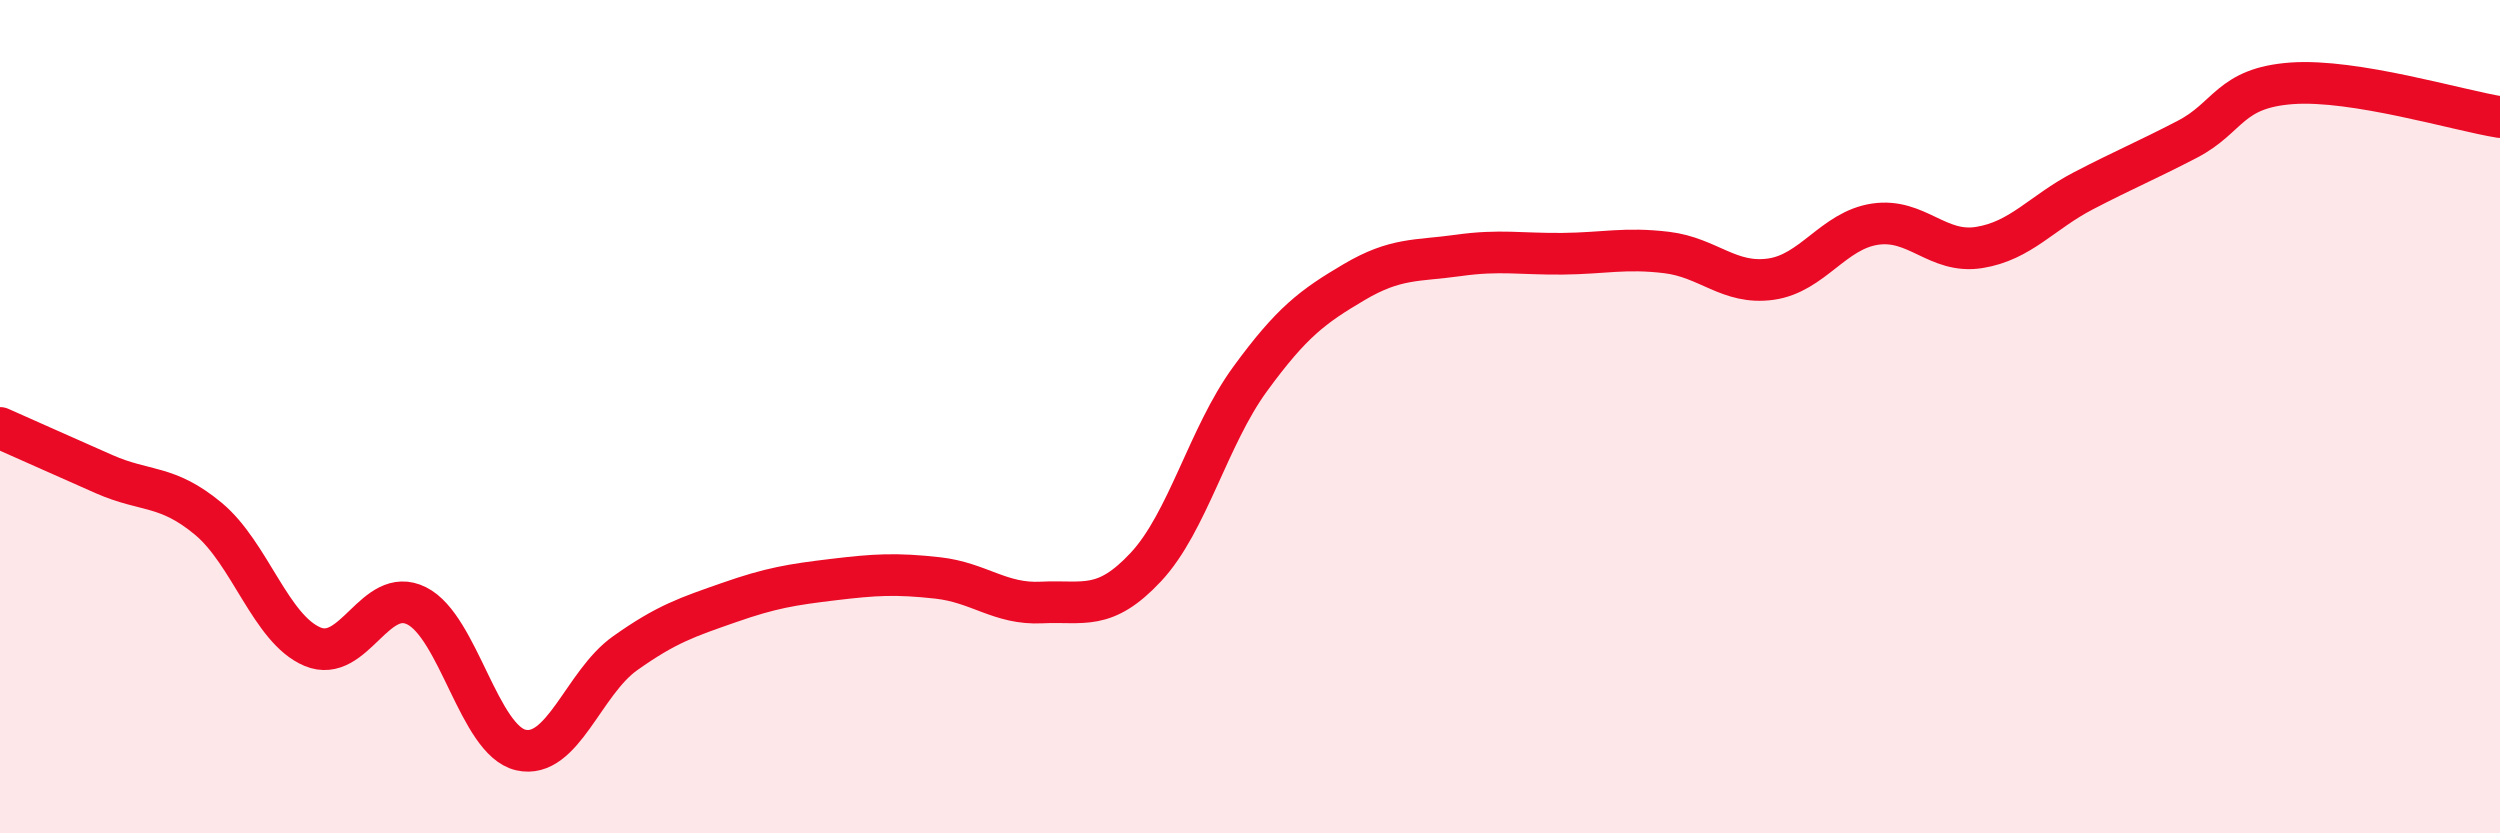 
    <svg width="60" height="20" viewBox="0 0 60 20" xmlns="http://www.w3.org/2000/svg">
      <path
        d="M 0,10.27 C 0.5,10.49 1.5,10.94 2.5,11.38 C 3.5,11.82 4,11.62 5,12.45 C 6,13.28 6.5,15.1 7.5,15.52 C 8.5,15.94 9,14.04 10,14.54 C 11,15.04 11.5,17.77 12.5,18 C 13.5,18.23 14,16.39 15,15.68 C 16,14.97 16.5,14.81 17.5,14.46 C 18.5,14.11 19,14.03 20,13.91 C 21,13.79 21.5,13.76 22.5,13.87 C 23.5,13.98 24,14.51 25,14.46 C 26,14.41 26.5,14.68 27.5,13.61 C 28.5,12.54 29,10.47 30,9.1 C 31,7.73 31.5,7.36 32.5,6.77 C 33.5,6.18 34,6.27 35,6.13 C 36,5.99 36.5,6.1 37.5,6.09 C 38.5,6.08 39,5.94 40,6.06 C 41,6.18 41.5,6.84 42.5,6.7 C 43.5,6.56 44,5.53 45,5.38 C 46,5.23 46.5,6.1 47.5,5.94 C 48.5,5.78 49,5.1 50,4.58 C 51,4.06 51.5,3.86 52.5,3.34 C 53.5,2.82 53.5,2.11 55,2 C 56.5,1.89 59,2.65 60,2.81L60 20L0 20Z"
        fill="#EB0A25"
        opacity="0.1"
        stroke-linecap="round"
        stroke-linejoin="round"
      />
      <path
        d="M 0,10.27 C 0.5,10.49 1.5,10.94 2.5,11.38 C 3.5,11.82 4,11.62 5,12.45 C 6,13.28 6.5,15.1 7.5,15.52 C 8.5,15.94 9,14.04 10,14.54 C 11,15.04 11.5,17.77 12.5,18 C 13.5,18.23 14,16.39 15,15.68 C 16,14.97 16.5,14.81 17.5,14.46 C 18.5,14.11 19,14.03 20,13.91 C 21,13.79 21.5,13.76 22.5,13.87 C 23.5,13.98 24,14.51 25,14.46 C 26,14.41 26.5,14.68 27.5,13.61 C 28.5,12.54 29,10.47 30,9.1 C 31,7.73 31.5,7.36 32.5,6.77 C 33.5,6.18 34,6.27 35,6.13 C 36,5.99 36.5,6.1 37.5,6.09 C 38.5,6.08 39,5.94 40,6.06 C 41,6.18 41.5,6.84 42.5,6.7 C 43.5,6.56 44,5.53 45,5.38 C 46,5.23 46.5,6.1 47.5,5.94 C 48.5,5.78 49,5.1 50,4.58 C 51,4.06 51.5,3.86 52.5,3.34 C 53.5,2.82 53.5,2.11 55,2 C 56.5,1.89 59,2.65 60,2.81"
        stroke="#EB0A25"
        stroke-width="1"
        fill="none"
        stroke-linecap="round"
        stroke-linejoin="round"
      />
    </svg>
  